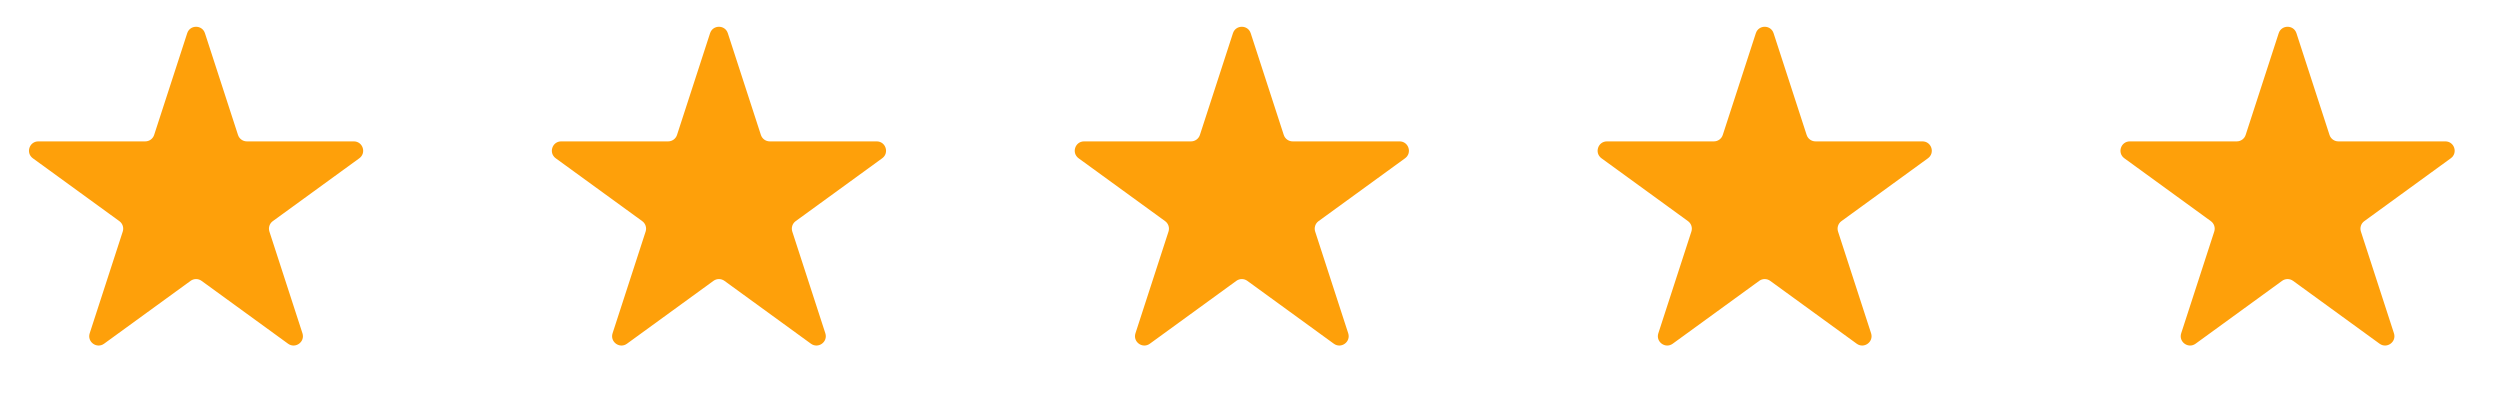 <svg width="152" height="25" viewBox="0 0 152 25" fill="none" xmlns="http://www.w3.org/2000/svg">
<g clip-path="url(#clip0_152_912)">
<g clip-path="url(#clip1_152_912)">
<path d="M11.382 2.02C11.551 1.497 12.291 1.497 12.461 2.02L14.47 8.204C14.546 8.438 14.764 8.596 15.01 8.596H21.512C22.062 8.596 22.291 9.3 21.846 9.623L16.586 13.445C16.387 13.589 16.304 13.845 16.38 14.079L18.389 20.263C18.559 20.786 17.96 21.221 17.515 20.898L12.255 17.076C12.056 16.931 11.787 16.931 11.588 17.076L6.328 20.898C5.883 21.221 5.284 20.786 5.454 20.263L7.463 14.079C7.539 13.845 7.456 13.589 7.257 13.445L1.997 9.623C1.552 9.3 1.781 8.596 2.33 8.596H8.832C9.078 8.596 9.296 8.438 9.372 8.204L11.382 2.02Z" fill="#FEA00A"/>
<path d="M43.172 2.02C43.343 1.497 44.082 1.497 44.252 2.02L46.262 8.204C46.338 8.438 46.556 8.596 46.801 8.596H53.303C53.853 8.596 54.082 9.3 53.637 9.623L48.377 13.445C48.178 13.589 48.095 13.845 48.171 14.079L50.18 20.263C50.35 20.786 49.751 21.221 49.306 20.898L44.046 17.076C43.847 16.931 43.578 16.931 43.379 17.076L38.119 20.898C37.674 21.221 37.075 20.786 37.245 20.263L39.254 14.079C39.33 13.845 39.247 13.589 39.048 13.445L33.788 9.623C33.343 9.3 33.572 8.596 34.121 8.596H40.623C40.869 8.596 41.087 8.438 41.163 8.204L43.172 2.02Z" fill="#FEA00A"/>
<path d="M74.963 2.02C75.133 1.497 75.873 1.497 76.043 2.02L78.053 8.204C78.129 8.438 78.347 8.596 78.592 8.596H85.094C85.644 8.596 85.873 9.3 85.428 9.623L80.168 13.445C79.969 13.589 79.886 13.845 79.962 14.079L81.971 20.263C82.141 20.786 81.542 21.221 81.097 20.898L75.837 17.076C75.638 16.931 75.369 16.931 75.17 17.076L69.91 20.898C69.465 21.221 68.866 20.786 69.036 20.263L71.045 14.079C71.121 13.845 71.038 13.589 70.839 13.445L65.579 9.623C65.134 9.3 65.363 8.596 65.912 8.596H72.415C72.66 8.596 72.878 8.438 72.954 8.204L74.963 2.02Z" fill="#FEA00A"/>
<path d="M106.755 2.02C106.925 1.497 107.664 1.497 107.834 2.02L109.844 8.204C109.919 8.438 110.138 8.596 110.383 8.596H116.885C117.436 8.596 117.664 9.3 117.219 9.623L111.959 13.445C111.76 13.589 111.677 13.845 111.753 14.079L113.762 20.263C113.932 20.786 113.333 21.221 112.889 20.898L107.628 17.076C107.43 16.931 107.159 16.931 106.961 17.076L101.7 20.898C101.256 21.221 100.657 20.786 100.827 20.263L102.836 14.079C102.912 13.845 102.829 13.589 102.63 13.445L97.37 9.623C96.925 9.3 97.154 8.596 97.704 8.596H104.206C104.451 8.596 104.67 8.438 104.745 8.204L106.755 2.02Z" fill="#FEA00A"/>
<path d="M138.545 2.02C138.715 1.497 139.454 1.497 139.624 2.02L141.634 8.204C141.709 8.438 141.928 8.596 142.173 8.596H148.676C149.226 8.596 149.455 9.3 149.009 9.623L143.749 13.445C143.55 13.589 143.467 13.845 143.543 14.079L145.552 20.263C145.722 20.786 145.123 21.221 144.679 20.898L139.419 17.076C139.22 16.931 138.95 16.931 138.751 17.076L133.491 20.898C133.046 21.221 132.447 20.786 132.617 20.263L134.626 14.079C134.703 13.845 134.619 13.589 134.42 13.445L129.16 9.623C128.715 9.3 128.943 8.596 129.494 8.596H135.996C136.241 8.596 136.46 8.438 136.536 8.204L138.545 2.02Z" fill="#FEA00A"/>
</g>
</g>
<defs>
<clipPath id="clip0_152_912">
<rect width="152" height="24" fill="white" transform="translate(0 0.28)"/>
</clipPath>
<clipPath id="clip1_152_912">
<rect width="152" height="24" fill="white" transform="translate(0 0.28)"/>
</clipPath>
</defs>
</svg>
